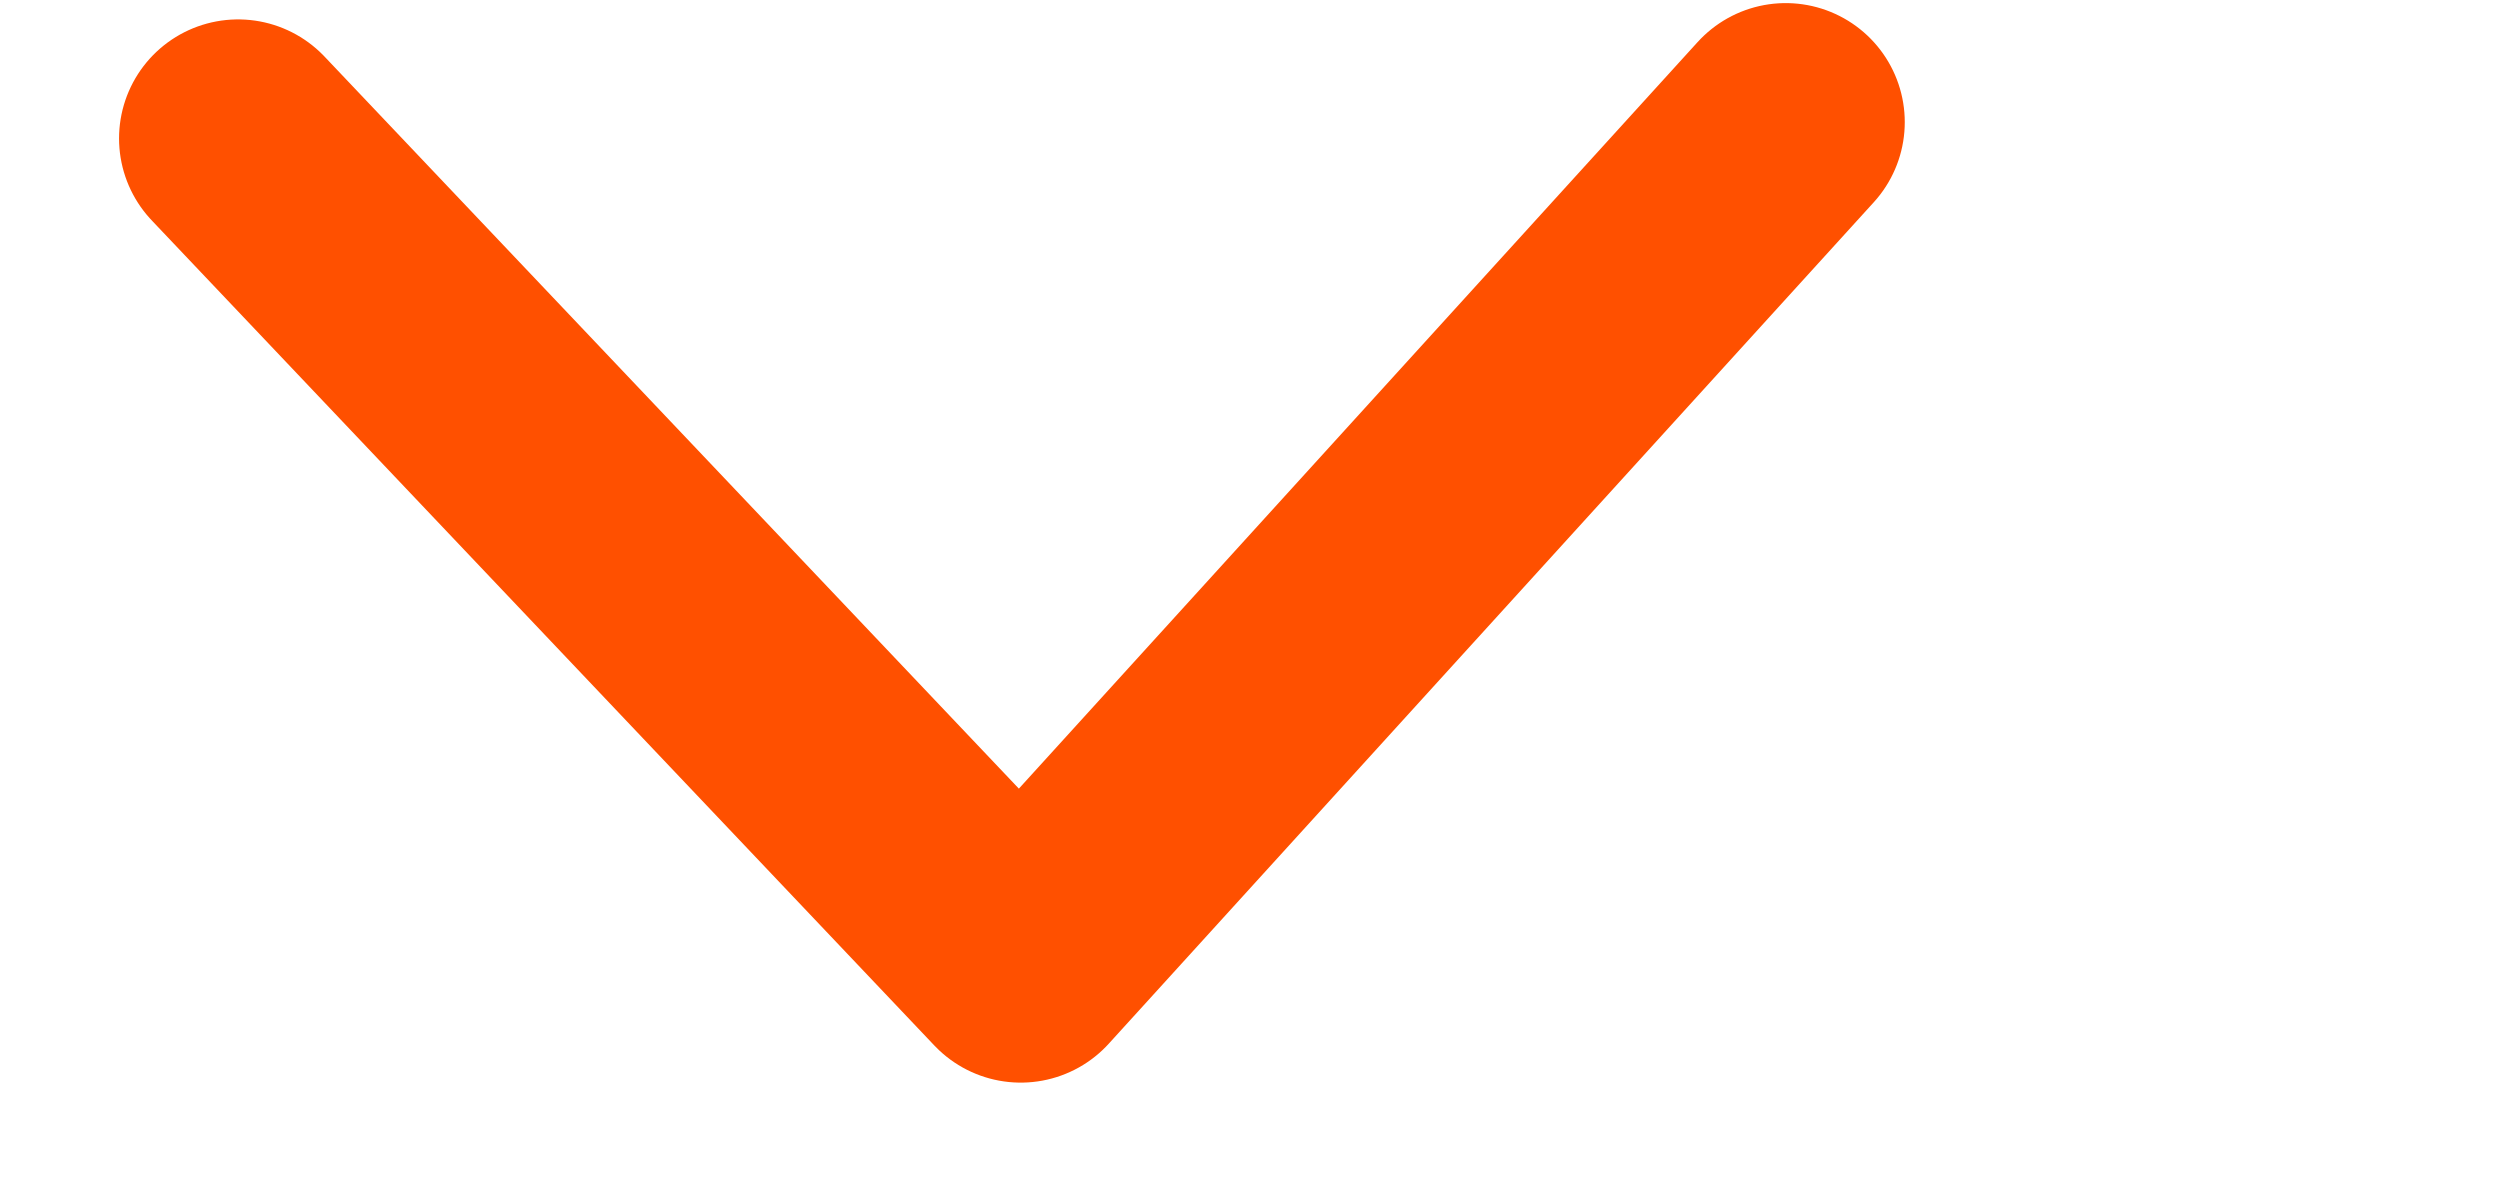 <svg width="21" height="10" viewBox="0 0 21 10" fill="none" xmlns="http://www.w3.org/2000/svg">
<path d="M15 1.026L8.574 8.094L2 1.163" stroke="#FF5000" stroke-width="2" stroke-linecap="round" stroke-linejoin="round"/>
</svg>
